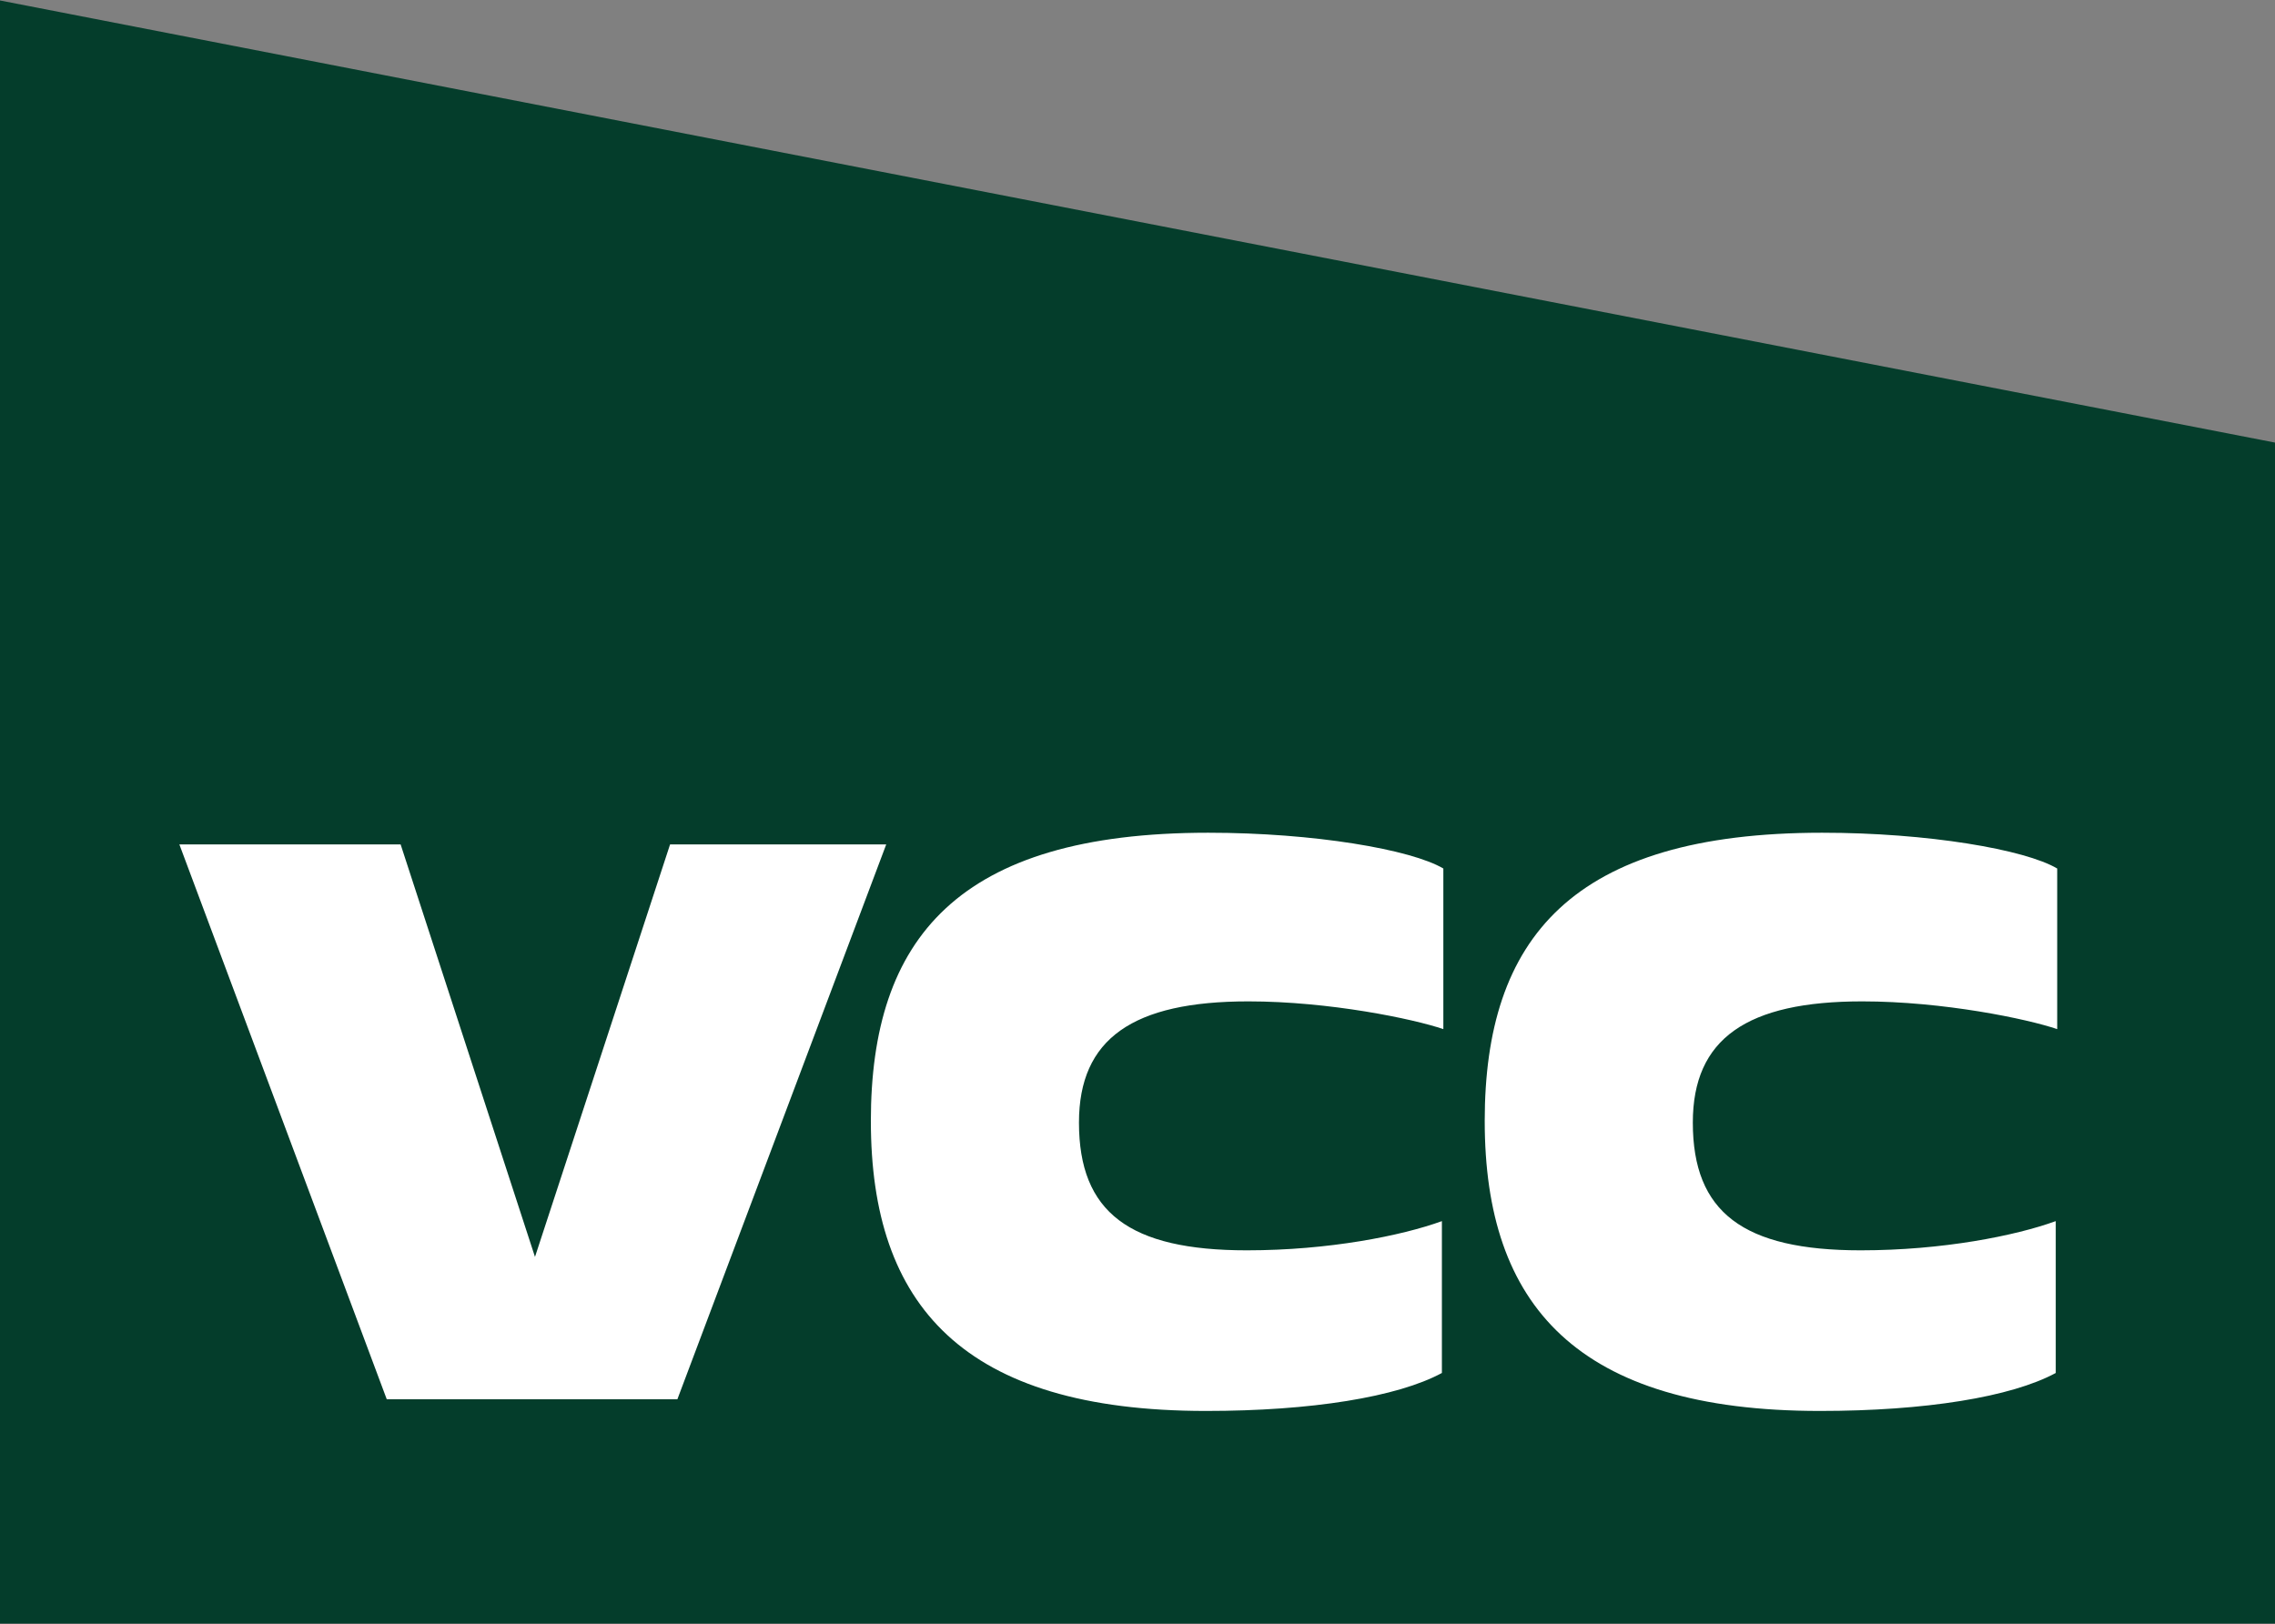 <svg xmlns="http://www.w3.org/2000/svg" id="RGB" viewBox="0 0 5000 3570"><rect x="0" y="0" width="5000" height="3570" fill="#808080" stroke="none"/><defs><style>      .cls-1 {        fill: #fff;      }      .cls-1, .cls-2 {        stroke-width: 0px;      }      .cls-2 {        fill: #043d2b;      }    </style></defs><polygon class="cls-2" points="5000 3568.96 0 3568.96 0 1.04 5000 972.93 5000 3568.96"></polygon><path class="cls-1" d="m1472.7,1856.26h475.05l-459,1219.71h-638.74l-455.79-1219.71h486.28l295.29,906.75,296.9-906.75Zm441.26,608.25c0-401.22,190.98-633.93,741.45-633.93,232.71,0,446.15,36.91,516.78,78.65v353.07c-65.8-22.47-250.36-60.99-428.51-60.99-253.57,0-372.33,81.85-372.33,266.41,0,197.4,110.74,280.85,369.13,280.85,179.74,0,340.23-32.09,428.5-64.19v333.81c-97.89,52.96-287.27,83.46-518.37,83.46-534.42,0-736.64-232.7-736.64-637.13Zm1349.15,0c0-401.22,190.98-633.93,741.44-633.93,232.72,0,446.16,36.91,516.78,78.65v353.07c-65.8-22.47-250.36-60.99-428.51-60.99-253.57,0-372.33,81.85-372.33,266.41,0,197.4,110.74,280.85,369.13,280.85,179.74,0,340.23-32.09,428.5-64.19v333.81c-97.89,52.96-287.26,83.46-518.37,83.46-534.42,0-736.63-232.7-736.63-637.13Z"></path></svg>